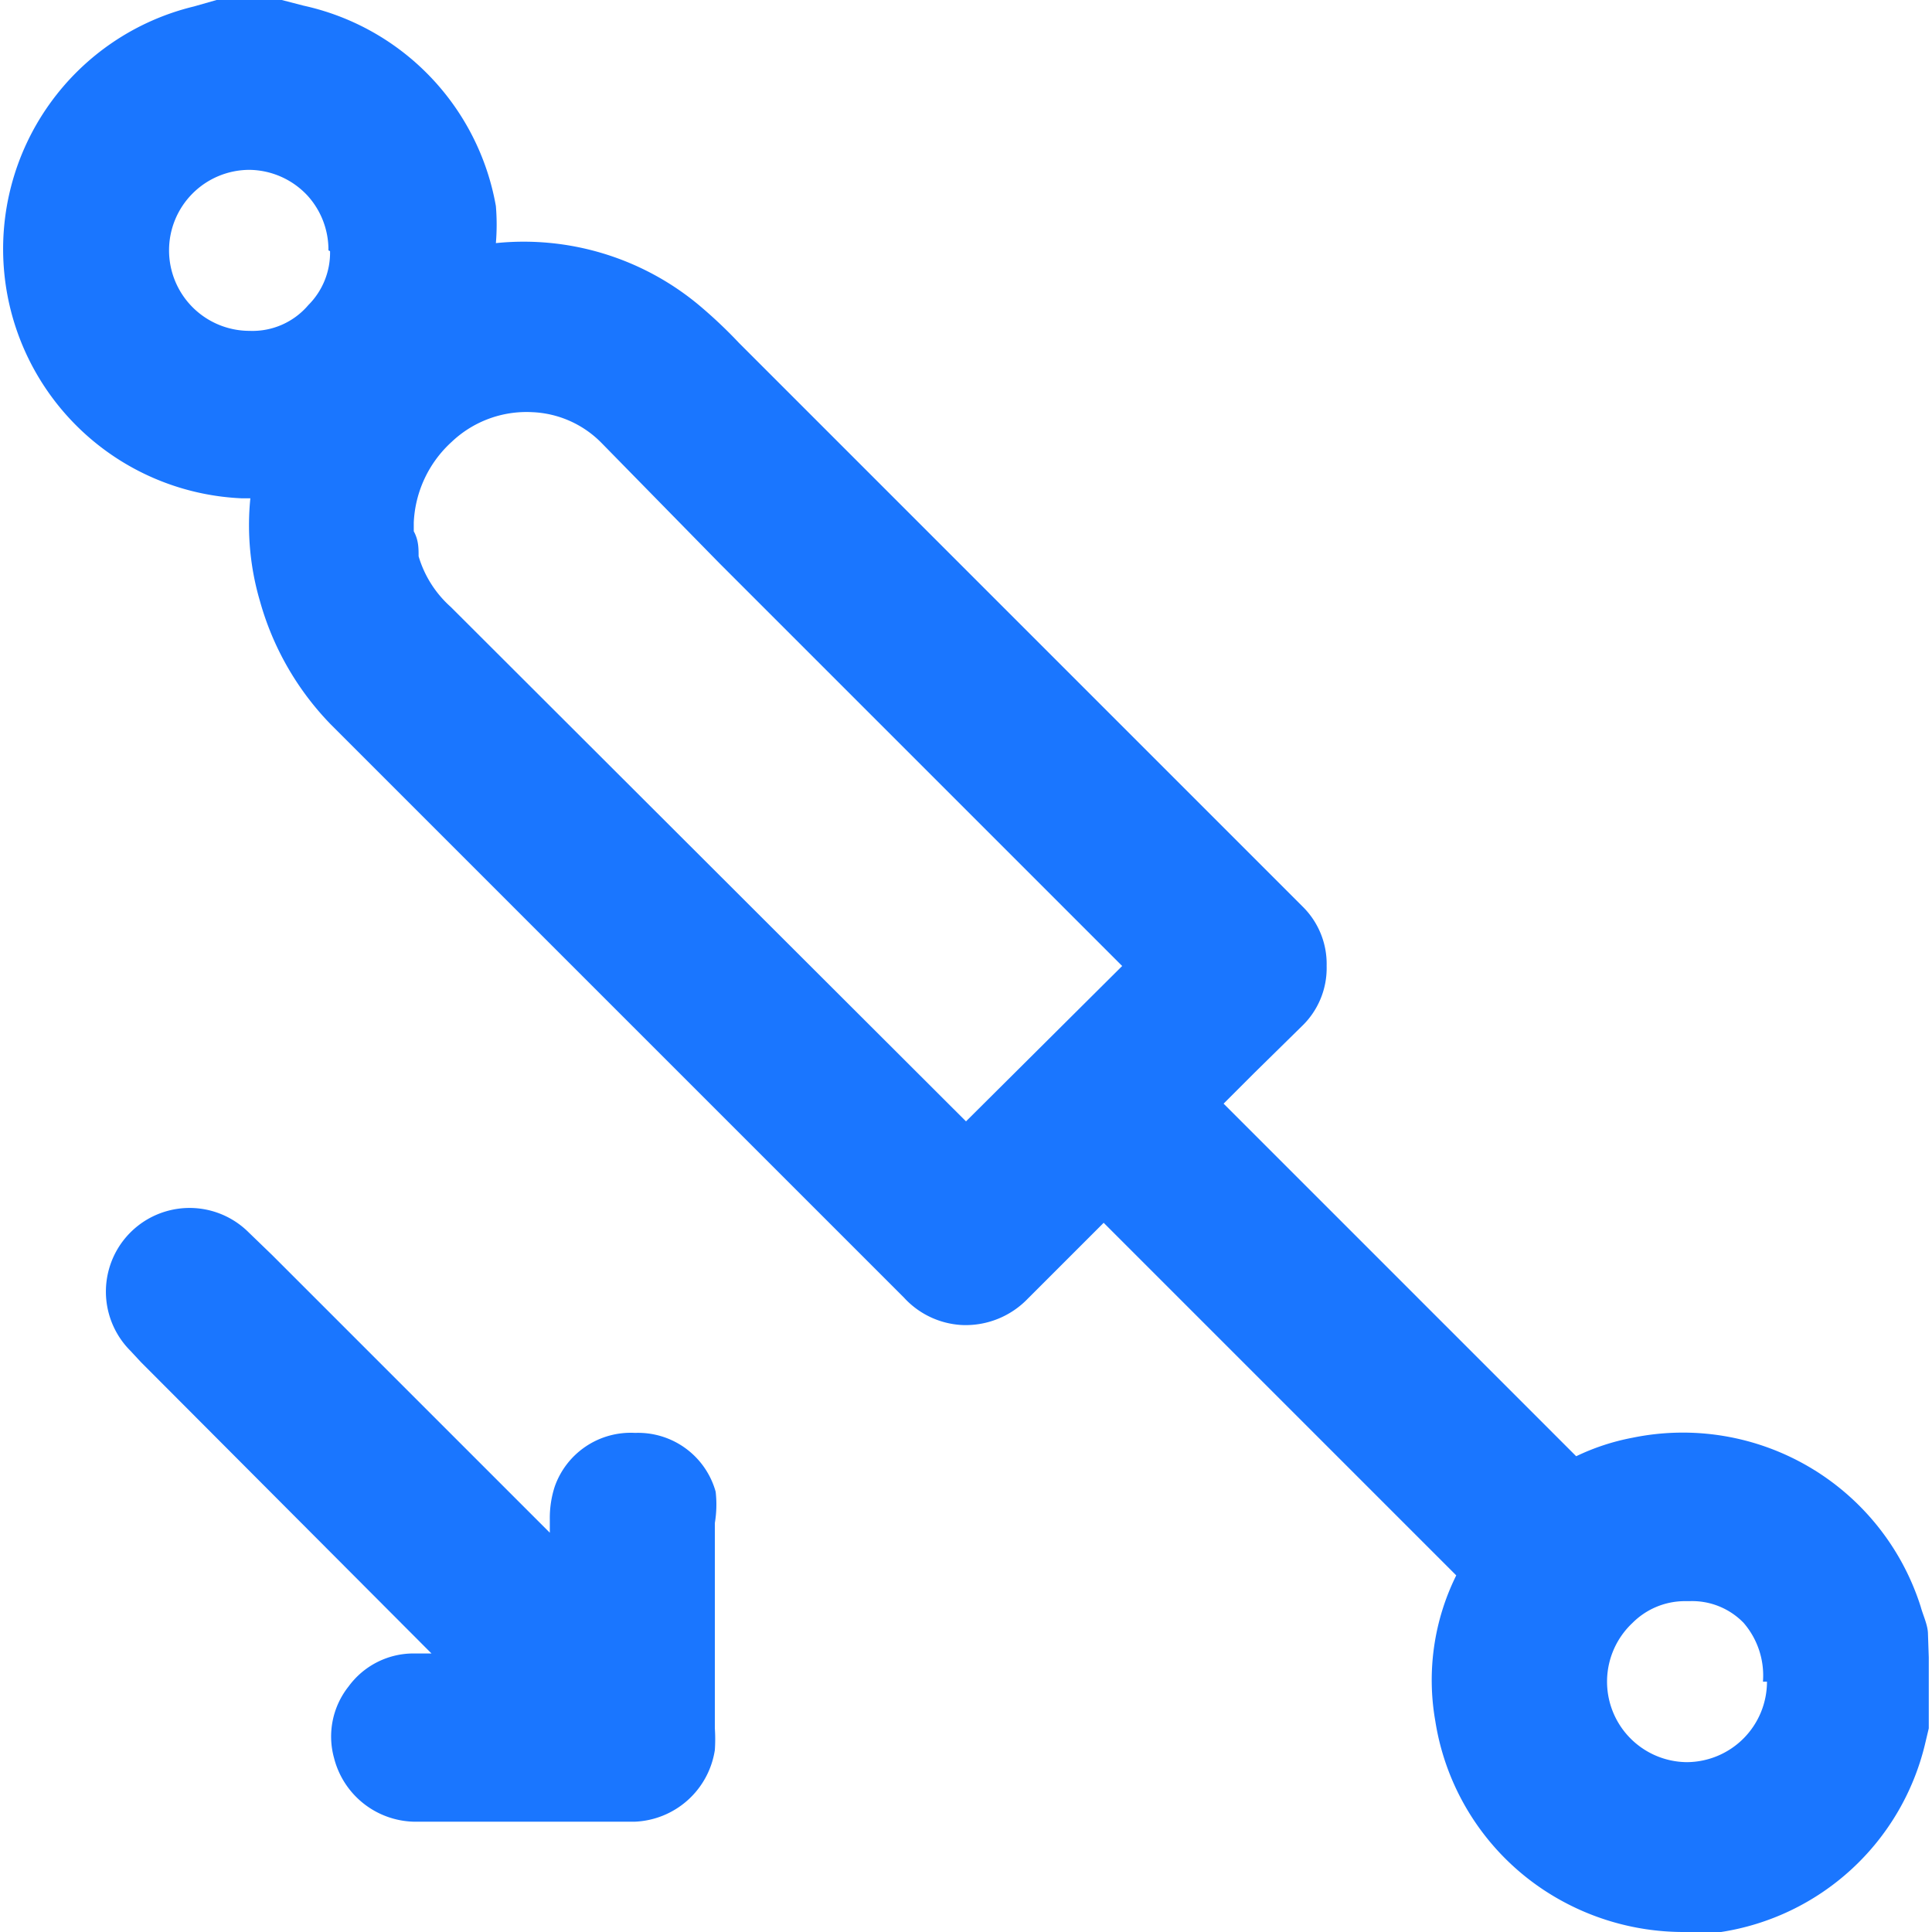 <svg id="Слой_1" data-name="Слой 1" xmlns="http://www.w3.org/2000/svg" width="24" height="24" viewBox="0 0 24 24"><defs><style>.cls-1{fill:#1a76ff;}</style></defs><title>2935</title><path class="cls-1" d="M23.95,20.3c0-.11-.06-.23-.09-.34a3.1,3.1,0,0,0-3.58-2.1,2.82,2.82,0,0,0-.7.23l-4.38-4.38.39-.39.58-.57a1,1,0,0,0,.31-.75,1,1,0,0,0-.3-.74l-7-7a5.84,5.84,0,0,0-.51-.48,3.4,3.4,0,0,0-2.51-.76,2.75,2.75,0,0,0,0-.46A3.1,3.1,0,0,0,3.77.07L3.5,0H2.69L2.41.08A3.1,3.1,0,0,0,3,6.19h.11a3.34,3.34,0,0,0,.12,1.28A3.57,3.57,0,0,0,4.11,9l7.12,7.12a1.05,1.05,0,0,0,.72.34,1.07,1.07,0,0,0,.82-.33l.94-.94,4.38,4.38a2.93,2.93,0,0,0-.26,1.81,3.09,3.09,0,0,0,1.35,2.1A3.15,3.15,0,0,0,20.9,24a2.9,2.9,0,0,0,.48,0,3.09,3.09,0,0,0,2.53-2.32l.05-.21,0-.88Zm-2,.59a1,1,0,0,1-1,1,1,1,0,0,1-.67-1.73.92.92,0,0,1,.64-.27h.07a.89.89,0,0,1,.67.27A1,1,0,0,1,21.9,20.89ZM4.1,3.12a.92.92,0,0,1-.27.67.91.91,0,0,1-.73.32,1,1,0,0,1-1-1,1,1,0,0,1,1-1h0a1,1,0,0,1,.72.32,1,1,0,0,1,.26.68v0ZM13.94,12,12,13.93,5.6,7.54a1.36,1.36,0,0,1-.4-.63c0-.1,0-.2-.06-.31l0-.11a1.44,1.44,0,0,1,.47-1,1.35,1.35,0,0,1,1-.37,1.28,1.28,0,0,1,.86.38L8.94,7Z"/><path class="cls-1" d="M8.89,18.53a1,1,0,0,0-1-.73,1,1,0,0,0-1,.67,1.26,1.26,0,0,0-.06.4c0,.06,0,.12,0,.17L3.38,15.59l-.29-.28a1,1,0,0,0-1.47,1.47l.13.14,3.61,3.62H5.12a1,1,0,0,0-.79.41,1,1,0,0,0-.18.89,1.05,1.05,0,0,0,1,.79H7.88a1.05,1.05,0,0,0,1-.89,2,2,0,0,0,0-.27q0-1.27,0-2.55A1.39,1.39,0,0,0,8.89,18.53Z"/></svg>